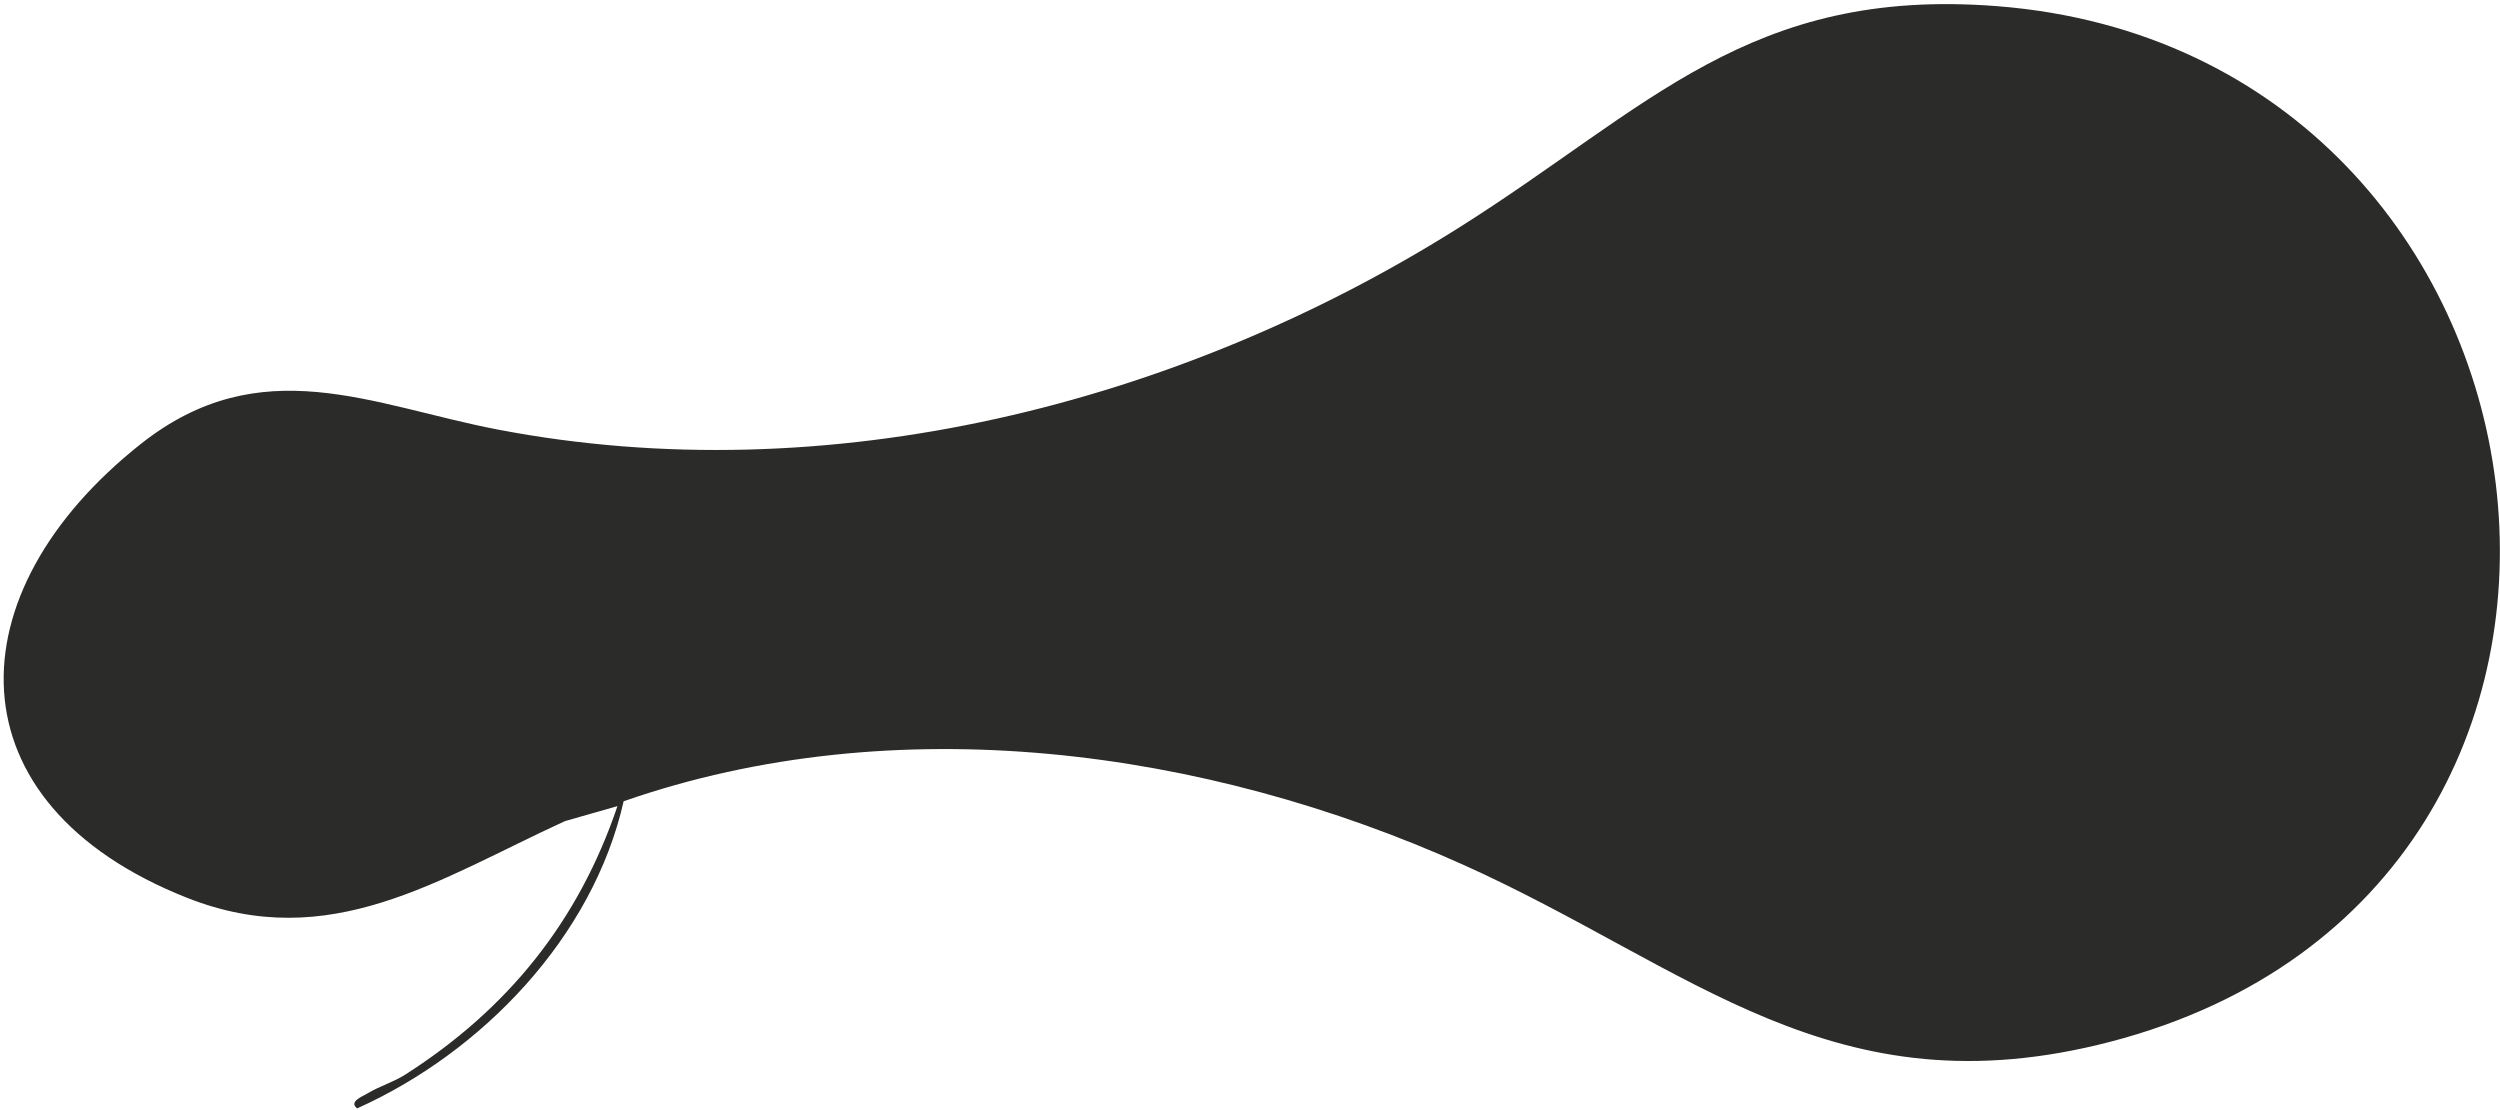 <svg xmlns="http://www.w3.org/2000/svg" width="421" height="187" viewBox="0 0 421 187" fill="none">
  <path d="M60.144 186.657C58.666 185.505 61.028 184.656 61.905 184.119C63.856 182.931 66.232 182.252 68.276 180.944C85.536 169.92 97.416 155.156 103.978 135.753L95.153 138.27C73.834 148.049 55.527 160.685 31.513 151.196C-8.65 135.314 -7.95 99.796 23.735 74.743C43.944 58.763 62.612 68.266 83.839 72.339C139.241 82.967 198.292 68.224 245.767 38.285C277.664 18.168 294.578 -2.211 336.276 1.035C435.356 8.756 454.851 149.548 355.368 175.435C308.727 187.569 284.898 162.948 246.474 145.652C202.859 126.023 150.788 118.994 105.024 134.932C99.834 157.814 81.216 177.182 60.151 186.65L60.144 186.657Z" fill="#2B2B29"></path>
</svg>
